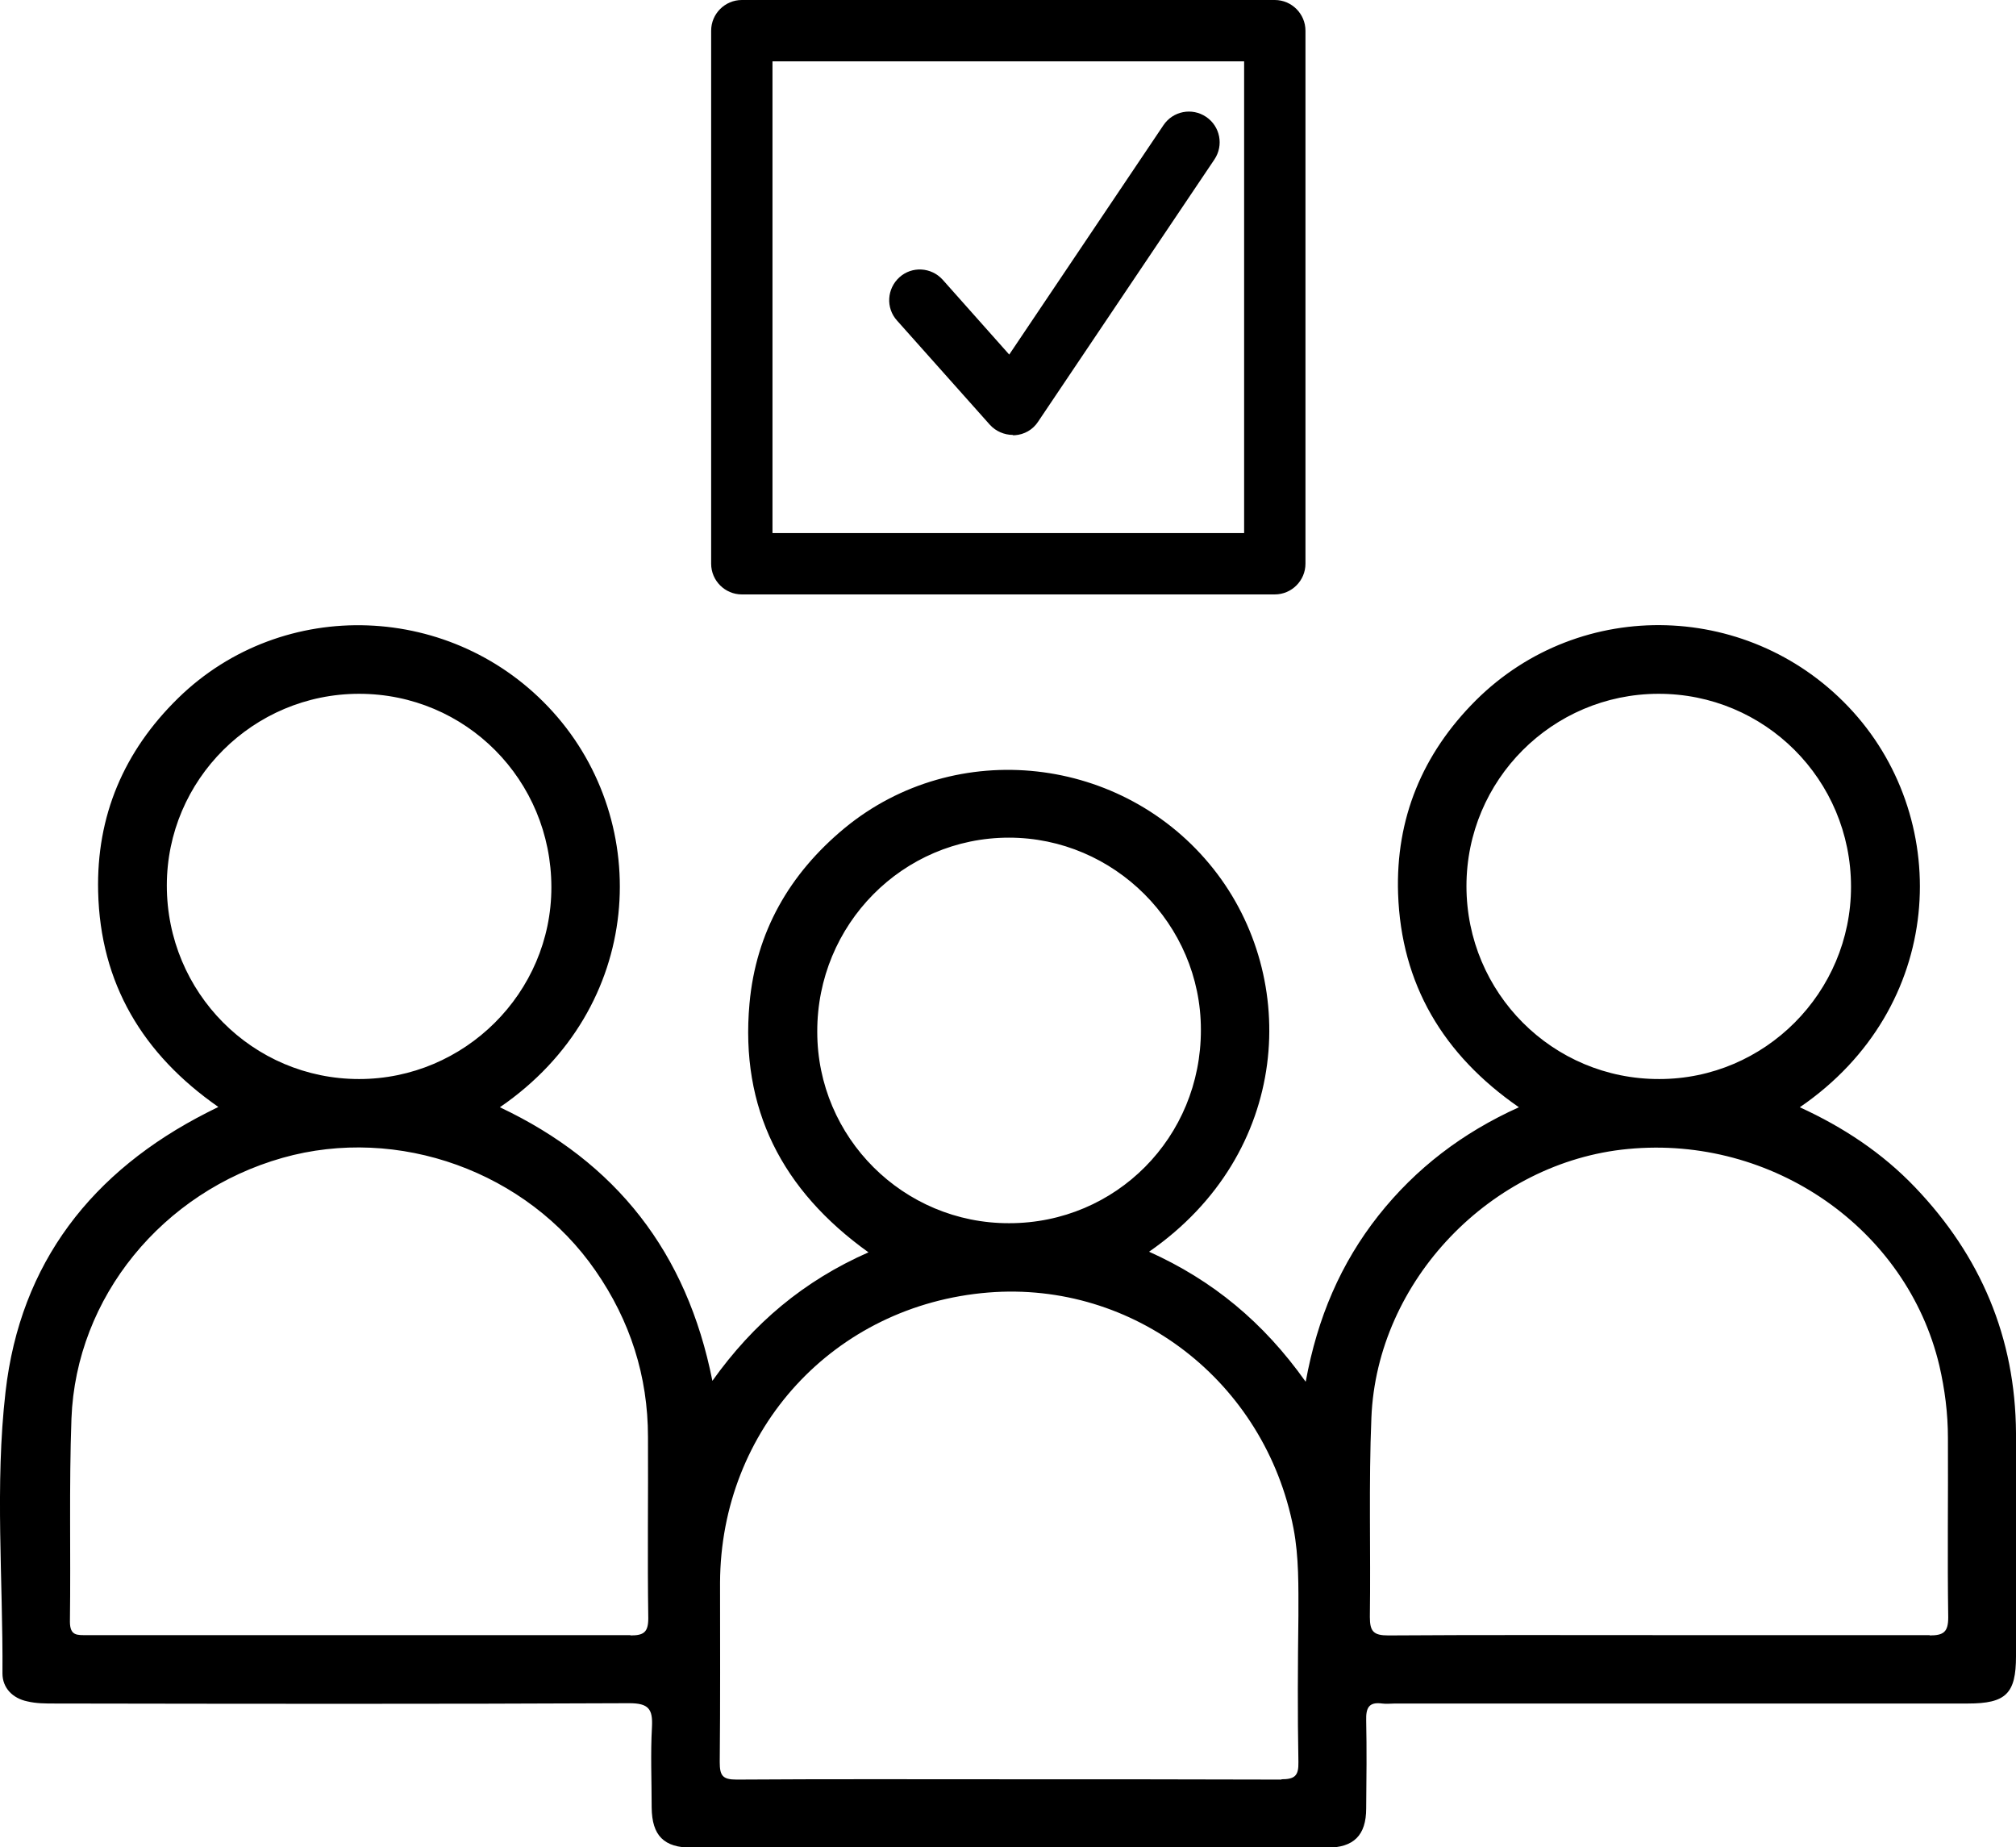 <?xml version="1.0" encoding="UTF-8"?><svg id="Layer_2" xmlns="http://www.w3.org/2000/svg" viewBox="0 0 65.74 60.23"><g id="Layer_1-2"><path d="M42.58,45.04c.38-2.08,1.14-3.85,2.37-5.41,1.22-1.54,2.74-2.7,4.58-3.53-2.47-1.71-3.84-4.01-3.94-6.97-.08-2.44.79-4.55,2.53-6.29,3.43-3.42,9.04-3.25,12.31.37,3.25,3.6,3.01,9.64-1.74,12.89,1.42.65,2.69,1.49,3.76,2.61,2.14,2.24,3.27,4.9,3.29,8.01.02,2.43,0,4.86,0,7.28,0,1.22-.33,1.54-1.57,1.54-6.23,0-12.46,0-18.68,0-.14,0-.28.02-.42,0-.44-.06-.53.15-.52.55.02.95.01,1.91,0,2.87,0,.88-.41,1.28-1.28,1.28-6.9,0-13.81,0-20.71,0-.91,0-1.3-.39-1.31-1.31,0-.88-.04-1.75.01-2.63.03-.58-.11-.77-.74-.77-6.25.03-12.5.02-18.74.01-.3,0-.6,0-.89-.07-.48-.1-.81-.44-.81-.91.02-3.06-.25-6.14.1-9.18.48-4.21,2.82-7.2,6.58-9.11.11-.05.21-.11.36-.18-2.47-1.72-3.85-4.03-3.92-7.02-.06-2.47.84-4.58,2.61-6.31,3.42-3.34,8.99-3.13,12.22.45,3.27,3.62,3,9.65-1.73,12.89,3.79,1.79,6.1,4.73,6.93,8.92,1.34-1.88,2.98-3.26,5.09-4.19-2.82-2.02-4.19-4.69-3.88-8.11.21-2.33,1.3-4.23,3.1-5.72,3.63-2.99,9.09-2.38,12.03,1.33,2.83,3.57,2.53,9.27-2.1,12.48,2.07.93,3.73,2.3,5.1,4.23ZM20.56,53.32c.43,0,.58-.1.58-.56-.03-1.97,0-3.94-.01-5.91,0-1.98-.58-3.79-1.71-5.42-2.23-3.23-6.43-4.75-10.21-3.68-3.91,1.11-6.73,4.54-6.88,8.5-.08,2.2-.02,4.41-.05,6.62,0,.47.24.44.56.44,2.94,0,5.89,0,8.83,0,2.96,0,5.93,0,8.89,0ZM62.92,53.32c.46,0,.61-.11.61-.59-.03-1.95,0-3.9-.01-5.85,0-.8-.1-1.58-.28-2.36-1.06-4.46-5.44-7.51-10.15-7.06-4.46.42-8.19,4.29-8.37,8.76-.09,2.16-.02,4.34-.05,6.5,0,.47.12.6.6.6,2.94-.02,5.89-.01,8.83-.01,2.94,0,5.89,0,8.83,0ZM41.78,58.01c.44,0,.57-.11.56-.56-.03-1.59-.02-3.18,0-4.77,0-.95.02-1.91-.16-2.85-.93-4.8-5.21-8.07-9.95-7.69-5.04.41-8.73,4.46-8.75,9.46,0,1.95.01,3.9-.01,5.85,0,.44.09.57.55.57,2.94-.02,5.89-.01,8.83-.01,2.98,0,5.96,0,8.95.01ZM5.44,28.87c0,3.49,2.8,6.31,6.27,6.31,3.44,0,6.27-2.81,6.27-6.25,0-3.5-2.79-6.31-6.27-6.31-3.45,0-6.27,2.8-6.27,6.25ZM54.07,22.62c-3.45.01-6.25,2.81-6.25,6.27,0,3.48,2.81,6.3,6.29,6.29,3.44,0,6.25-2.82,6.25-6.27,0-3.49-2.81-6.3-6.29-6.29ZM39.16,33.57c0-3.44-2.83-6.26-6.26-6.26-3.46,0-6.26,2.83-6.25,6.33,0,3.45,2.81,6.25,6.26,6.24,3.48,0,6.26-2.8,6.25-6.31Z"/><path d="M33.03,14.18c-.28,0-.56-.12-.75-.33l-3.03-3.4c-.37-.41-.33-1.04.08-1.41.41-.37,1.04-.33,1.41.08l2.17,2.44,5.03-7.48c.31-.46.93-.58,1.39-.27.46.31.58.93.27,1.39l-5.75,8.55c-.17.26-.45.42-.76.44-.02,0-.04,0-.07,0Z"/><path d="M41.57,19.38h-17.38c-.55,0-1-.45-1-1V1c0-.55.45-1,1-1h17.38c.55,0,1,.45,1,1v17.38c0,.55-.45,1-1,1ZM25.19,17.38h15.38V2h-15.38v15.38Z"/></g></svg>